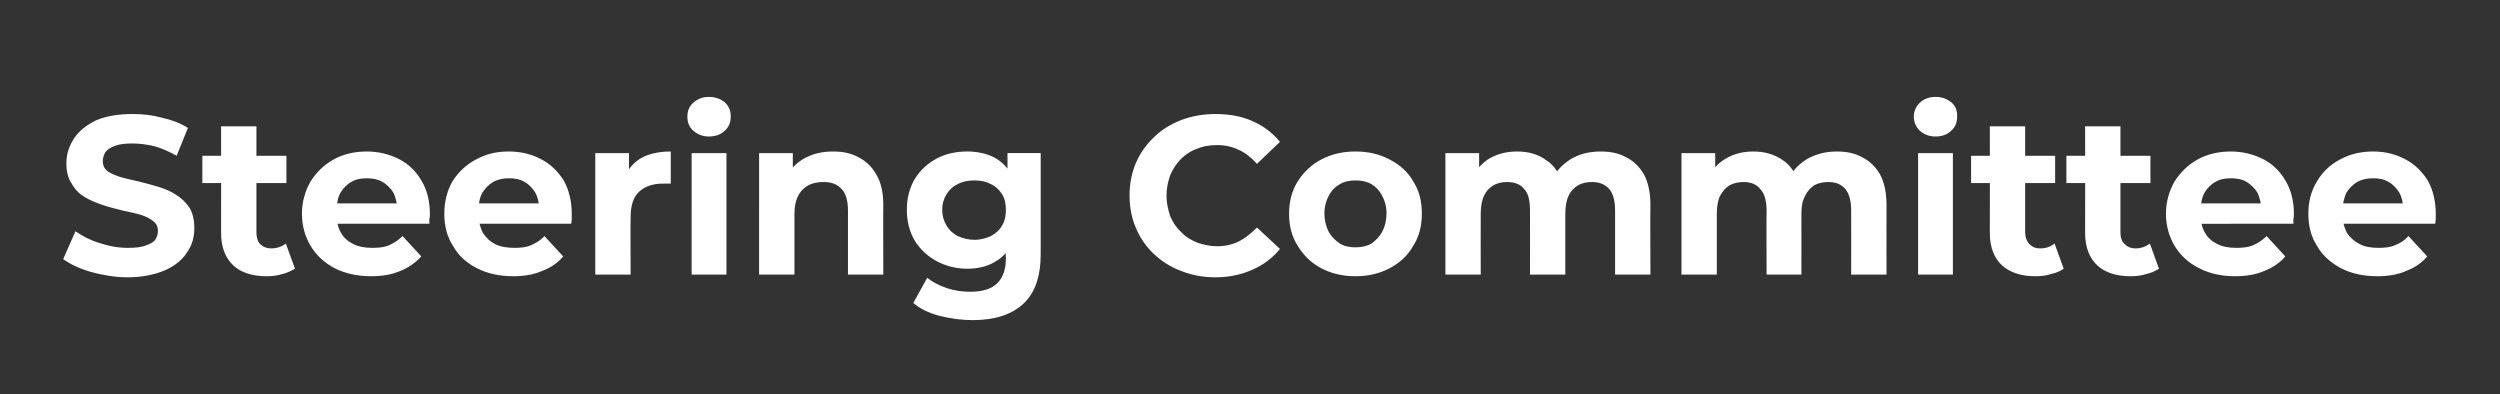 <?xml version="1.0" standalone="no"?><!DOCTYPE svg PUBLIC "-//W3C//DTD SVG 1.1//EN" "http://www.w3.org/Graphics/SVG/1.1/DTD/svg11.dtd"><svg xmlns="http://www.w3.org/2000/svg" version="1.1" width="467px" height="73.6px" viewBox="0 -1 467 73.6" style="top:-1px"><rect x="0" y="-1" width="467" height="73.6" fill="#333333" stroke="none"/><desc>Steering Committee</desc><defs/><g id="Polygon87885"><path d="m23.8 50.8c-2.3 0-4.6-.4-6.8-1c-2.1-.6-3.8-1.4-5.2-2.4l2.3-5.2c1.3.9 2.8 1.7 4.5 2.2c1.8.6 3.5.9 5.3.9c1.3 0 2.4-.1 3.2-.4c.9-.3 1.5-.6 1.9-1.1c.3-.5.5-1 .5-1.7c0-.7-.3-1.4-.9-1.8c-.6-.5-1.4-.9-2.4-1.2c-1-.3-2.1-.5-3.4-.8c-1.2-.3-2.4-.6-3.6-1c-1.2-.4-2.4-.9-3.4-1.5c-1-.6-1.8-1.4-2.4-2.5c-.7-1-1-2.3-1-3.8c0-1.7.5-3.2 1.4-4.6c.9-1.4 2.3-2.5 4.1-3.4c1.8-.8 4.2-1.2 6.9-1.2c1.9 0 3.7.2 5.5.7c1.8.4 3.4 1 4.8 1.9L33 28.1c-1.4-.8-2.8-1.4-4.2-1.8c-1.3-.3-2.7-.5-4-.5c-1.3 0-2.4.1-3.2.4c-.9.3-1.5.7-1.9 1.2c-.3.5-.5 1.1-.5 1.7c0 .8.3 1.4.9 1.9c.6.4 1.5.8 2.5 1.1c1 .3 2.1.5 3.3.8c1.2.3 2.4.6 3.7 1c1.2.4 2.3.8 3.3 1.5c1 .6 1.8 1.4 2.5 2.4c.6 1 .9 2.3.9 3.8c0 1.7-.4 3.2-1.4 4.6c-.9 1.4-2.3 2.5-4.1 3.3c-1.9.8-4.2 1.3-7 1.3zm26-.2c-2.7 0-4.8-.7-6.2-2c-1.5-1.4-2.3-3.4-2.3-6.1c.02-.03 0-19.9 0-19.9h6.6v19.8c0 .9.2 1.7.7 2.2c.5.5 1.2.8 2.1.8c1 0 1.9-.3 2.7-.9l1.7 4.7c-.7.4-1.5.8-2.4 1c-.9.3-1.9.4-2.9.4zm-12-17.4v-5.1h15.7v5.1H37.8zm31.5 17.4c-2.5 0-4.8-.5-6.8-1.5c-1.9-1-3.4-2.4-4.5-4.2c-1-1.7-1.6-3.7-1.6-6c0-2.2.6-4.2 1.6-6c1.1-1.7 2.5-3.1 4.3-4.1c1.8-1 3.9-1.5 6.2-1.5c2.2 0 4.2.5 6 1.4c1.8.9 3.2 2.3 4.2 4c1.1 1.8 1.6 3.9 1.6 6.3c0 .3 0 .6-.1.9v.9H61.8V37h14.9l-2.5 1.1c0-1.2-.3-2.2-.7-3.1c-.5-.8-1.2-1.5-2-2c-.9-.5-1.8-.7-3-.7c-1.1 0-2.1.2-2.9.7c-.9.5-1.5 1.2-2 2c-.5.9-.7 2-.7 3.2v1c0 1.2.2 2.3.8 3.3c.5.9 1.3 1.6 2.3 2.1c1 .5 2.2.7 3.5.7c1.2 0 2.3-.1 3.2-.5c.9-.4 1.7-.9 2.5-1.7l3.5 3.8c-1.1 1.2-2.4 2.1-3.9 2.7c-1.6.7-3.4 1-5.5 1zm26.6 0c-2.6 0-4.9-.5-6.8-1.5c-2-1-3.5-2.4-4.5-4.2c-1.1-1.7-1.6-3.7-1.6-6c0-2.2.5-4.2 1.5-6c1.1-1.7 2.5-3.1 4.4-4.1c1.8-1 3.8-1.5 6.1-1.5c2.3 0 4.3.5 6 1.4c1.8.9 3.2 2.3 4.3 4c1 1.8 1.5 3.9 1.5 6.3v.9c0 .3-.1.6-.1.9H88.3V37h14.9l-2.5 1.1c0-1.2-.2-2.2-.7-3.1c-.5-.8-1.1-1.5-2-2c-.8-.5-1.8-.7-2.9-.7c-1.1 0-2.1.2-3 .7c-.8.5-1.5 1.2-2 2c-.5.9-.7 2-.7 3.2v1c0 1.2.3 2.3.8 3.3c.6.9 1.3 1.6 2.3 2.1c1 .5 2.2.7 3.6.7c1.2 0 2.2-.1 3.1-.5c.9-.4 1.8-.9 2.5-1.7l3.5 3.8c-1 1.2-2.3 2.1-3.9 2.7c-1.6.7-3.4 1-5.4 1zm15.3-.3V27.6h6.3v6.4l-.9-1.8c.7-1.6 1.7-2.8 3.2-3.7c1.5-.8 3.3-1.2 5.5-1.2v6h-1.5c-1.8 0-3.3.5-4.4 1.5c-1.1 1-1.6 2.6-1.6 4.8c-.04-.03 0 10.7 0 10.7h-6.6zm18 0V27.6h6.5v22.7h-6.5zm3.2-25.8c-1.2 0-2.1-.4-2.9-1.1c-.8-.7-1.1-1.6-1.1-2.6c0-1 .3-1.9 1.1-2.6c.8-.7 1.7-1.1 2.9-1.1c1.3 0 2.2.4 3 1c.7.7 1.1 1.5 1.1 2.6c0 1.1-.3 2-1.1 2.7c-.7.7-1.7 1.1-3 1.1zm23.2 2.8c1.8 0 3.4.3 4.8 1.1c1.4.7 2.5 1.8 3.3 3.2c.9 1.5 1.3 3.4 1.3 5.7c-.04 0 0 13 0 13h-6.6v-12c0-1.8-.4-3.2-1.2-4c-.8-.9-1.9-1.3-3.4-1.3c-1 0-2 .2-2.8.6c-.8.5-1.5 1.1-1.9 2c-.5.9-.7 2.1-.7 3.5v11.2h-6.6V27.6h6.3v6.3s-1.18-1.9-1.2-1.9c.8-1.5 2-2.7 3.5-3.5c1.5-.8 3.2-1.2 5.2-1.2zm26.1 31.5c-2.1 0-4.2-.3-6.2-.8c-1.9-.5-3.6-1.3-4.9-2.4l2.6-4.7c1 .8 2.2 1.4 3.6 1.9c1.5.5 3 .7 4.4.7c2.3 0 4-.5 5.1-1.6c1-1 1.6-2.5 1.6-4.6c-.05.01 0-3.4 0-3.4l.4-5.7l-.1-5.7v-4.9h6.2s.01 18.87 0 18.9c0 4.2-1.1 7.3-3.3 9.3c-2.2 2-5.3 3-9.4 3zm-1-9.6c-2.1 0-4-.5-5.7-1.4c-1.7-.9-3.1-2.2-4.1-3.8c-1-1.7-1.5-3.6-1.5-5.8c0-2.2.5-4.1 1.5-5.8c1-1.6 2.4-2.9 4.1-3.8c1.7-.9 3.6-1.3 5.7-1.3c1.9 0 3.6.4 5 1.1c1.5.8 2.6 2 3.5 3.6c.8 1.6 1.2 3.7 1.2 6.2c0 2.5-.4 4.6-1.2 6.2c-.9 1.6-2 2.8-3.5 3.6c-1.4.8-3.1 1.2-5 1.2zm1.3-5.4c1.2 0 2.2-.3 3.1-.7c.9-.5 1.6-1.1 2.1-2c.5-.8.7-1.8.7-2.9c0-1.1-.2-2.1-.7-2.9c-.5-.8-1.2-1.5-2.1-1.9c-.9-.5-1.9-.7-3.1-.7c-1.1 0-2.2.2-3.1.7c-.9.4-1.6 1.1-2.1 1.9c-.5.8-.8 1.8-.8 2.9c0 1.1.3 2.1.8 2.9c.5.9 1.2 1.5 2.1 2c.9.4 2 .7 3.1.7zm45 7c-2.3 0-4.4-.4-6.4-1.2c-1.9-.7-3.6-1.8-5-3.1c-1.5-1.4-2.6-3-3.4-4.9c-.8-1.8-1.2-3.9-1.2-6.1c0-2.2.4-4.2 1.2-6.1c.8-1.8 1.9-3.4 3.4-4.8c1.4-1.4 3.1-2.4 5.1-3.2c1.9-.7 4-1.1 6.3-1.1c2.6 0 4.9.4 6.9 1.3c2.1.9 3.8 2.2 5.2 3.9l-4.3 4.1c-1.1-1.2-2.2-2.1-3.4-2.6c-1.2-.6-2.6-.9-4-.9c-1.4 0-2.7.2-3.8.7c-1.2.4-2.2 1.1-3 1.9c-.9.9-1.5 1.9-2 3c-.4 1.2-.7 2.4-.7 3.8c0 1.4.3 2.7.7 3.9c.5 1.1 1.1 2.1 2 2.9c.8.9 1.8 1.5 3 2c1.1.4 2.4.7 3.8.7c1.4 0 2.8-.3 4-.9c1.2-.6 2.3-1.5 3.4-2.6l4.3 4c-1.4 1.7-3.1 3-5.2 3.9c-2 .9-4.3 1.4-6.9 1.4zm26.2-.2c-2.4 0-4.5-.5-6.4-1.5c-1.9-1-3.3-2.4-4.4-4.2c-1.1-1.7-1.6-3.7-1.6-6c0-2.2.5-4.2 1.6-6c1.1-1.7 2.5-3.1 4.4-4.1c1.9-1 4-1.5 6.4-1.5c2.4 0 4.5.5 6.4 1.5c1.9 1 3.4 2.3 4.4 4.1c1.1 1.7 1.6 3.7 1.6 6c0 2.3-.5 4.3-1.6 6c-1 1.8-2.5 3.2-4.4 4.2c-1.9 1-4 1.5-6.4 1.5zm0-5.4c1.1 0 2.1-.2 3-.7c.8-.6 1.5-1.3 2-2.2c.5-1 .8-2.1.8-3.4c0-1.3-.3-2.4-.8-3.3c-.5-1-1.2-1.7-2-2.2c-.9-.5-1.9-.7-3-.7c-1.1 0-2.1.2-2.9.7c-.9.5-1.6 1.2-2.1 2.2c-.5.9-.8 2-.8 3.3c0 1.3.3 2.4.8 3.4c.5.9 1.2 1.6 2.1 2.2c.8.5 1.8.7 2.9.7zM299 27.3c1.8 0 3.4.3 4.8 1.1c1.4.7 2.5 1.8 3.3 3.2c.8 1.5 1.2 3.4 1.2 5.7c-.05 0 0 13 0 13h-6.6v-12c0-1.8-.4-3.2-1.1-4c-.8-.9-1.9-1.3-3.2-1.3c-1 0-1.9.2-2.6.6c-.8.5-1.4 1.1-1.8 2c-.4.8-.6 2-.6 3.3v11.4h-6.6s.03-11.99 0-12c0-1.8-.3-3.2-1.1-4c-.7-.9-1.8-1.3-3.2-1.3c-.9 0-1.8.2-2.5.6c-.8.5-1.4 1.1-1.8 2c-.4.8-.6 2-.6 3.3c-.03 0 0 11.4 0 11.4H270V27.6h6.3v6.2l-1.2-1.8c.8-1.5 1.9-2.7 3.3-3.5c1.5-.8 3.1-1.2 5-1.2c2.1 0 3.9.5 5.4 1.6c1.6 1 2.6 2.6 3.1 4.8l-2.3-.6c.8-1.8 2-3.2 3.7-4.3c1.6-1 3.5-1.5 5.7-1.5zm44.1 0c1.8 0 3.4.3 4.8 1.1c1.4.7 2.5 1.8 3.3 3.2c.8 1.5 1.2 3.4 1.2 5.7c-.02 0 0 13 0 13h-6.6s.02-11.99 0-12c0-1.8-.4-3.2-1.1-4c-.8-.9-1.8-1.3-3.2-1.3c-1 0-1.8.2-2.6.6c-.7.5-1.3 1.1-1.7 2c-.5.8-.7 2-.7 3.3c.02 0 0 11.4 0 11.4H330s-.04-11.99 0-12c0-1.8-.4-3.2-1.2-4c-.7-.9-1.8-1.3-3.1-1.3c-1 0-1.8.2-2.6.6c-.8.5-1.3 1.1-1.8 2c-.4.8-.6 2-.6 3.3v11.4h-6.6V27.6h6.3v6.2s-1.17-1.8-1.2-1.8c.8-1.5 1.9-2.7 3.4-3.5c1.4-.8 3.1-1.2 4.9-1.2c2.1 0 3.9.5 5.5 1.6c1.5 1 2.6 2.6 3.1 4.8l-2.4-.6c.8-1.8 2-3.2 3.7-4.3c1.7-1 3.6-1.5 5.7-1.5zm15.2 23V27.6h6.5v22.7h-6.5zm3.3-25.8c-1.3 0-2.2-.4-3-1.1c-.7-.7-1.1-1.6-1.1-2.6c0-1 .4-1.9 1.1-2.6c.8-.7 1.7-1.1 3-1.1c1.2 0 2.1.4 2.9 1c.8.7 1.1 1.5 1.1 2.6c0 1.1-.3 2-1.1 2.7c-.7.7-1.7 1.1-2.9 1.1zm18.6 26.1c-2.7 0-4.7-.7-6.2-2c-1.5-1.4-2.3-3.4-2.3-6.1c.03-.03 0-19.9 0-19.9h6.6v19.8c0 .9.3 1.7.8 2.2c.5.5 1.1.8 2 .8c1.1 0 1.9-.3 2.7-.9l1.7 4.7c-.6.4-1.4.8-2.4 1c-.9.3-1.9.4-2.9.4zm-12-17.4v-5.1h15.7v5.1h-15.7zM398 50.6c-2.7 0-4.8-.7-6.2-2c-1.5-1.4-2.3-3.4-2.3-6.1c.03-.03 0-19.9 0-19.9h6.6v19.8c0 .9.2 1.7.8 2.2c.5.5 1.1.8 2 .8c1 0 1.9-.3 2.7-.9l1.7 4.7c-.6.4-1.5.8-2.4 1c-.9.3-1.9.4-2.9.4zm-12-17.4v-5.1h15.7v5.1H386zm31.5 17.4c-2.5 0-4.8-.5-6.7-1.5c-2-1-3.5-2.4-4.6-4.2c-1-1.7-1.6-3.7-1.6-6c0-2.2.6-4.2 1.6-6c1.1-1.7 2.5-3.1 4.3-4.1c1.8-1 3.9-1.5 6.2-1.5c2.2 0 4.2.5 6 1.4c1.8.9 3.2 2.3 4.2 4c1.1 1.8 1.6 3.9 1.6 6.3c0 .3 0 .6-.1.9v.9H410V37h14.9l-2.5 1.1c0-1.2-.3-2.2-.7-3.1c-.5-.8-1.2-1.5-2-2c-.8-.5-1.8-.7-3-.7c-1.1 0-2.1.2-2.9.7c-.9.5-1.5 1.2-2 2c-.5.9-.7 2-.7 3.2v1c0 1.2.2 2.3.8 3.3c.5.9 1.3 1.6 2.3 2.1c1 .5 2.2.7 3.5.7c1.2 0 2.3-.1 3.2-.5c.9-.4 1.7-.9 2.5-1.7l3.5 3.8c-1 1.2-2.4 2.1-3.9 2.7c-1.6.7-3.4 1-5.5 1zm26.6 0c-2.6 0-4.9-.5-6.8-1.5c-1.9-1-3.5-2.4-4.5-4.2c-1.1-1.7-1.6-3.7-1.6-6c0-2.2.5-4.2 1.6-6c1-1.7 2.4-3.1 4.3-4.1c1.8-1 3.9-1.5 6.2-1.5c2.2 0 4.2.5 5.9 1.4c1.8.9 3.2 2.3 4.3 4c1 1.8 1.5 3.9 1.5 6.3v.9c0 .3-.1.6-.1.9h-18.4V37h15s-2.57 1.1-2.6 1.1c0-1.2-.2-2.2-.7-3.1c-.5-.8-1.1-1.5-2-2c-.8-.5-1.8-.7-2.9-.7c-1.1 0-2.1.2-3 .7c-.8.5-1.5 1.2-2 2c-.4.9-.7 2-.7 3.2v1c0 1.2.3 2.3.8 3.3c.6.9 1.4 1.6 2.4 2.1c.9.5 2.1.7 3.5.7c1.2 0 2.2-.1 3.1-.5c1-.4 1.8-.9 2.5-1.7l3.5 3.8c-1 1.2-2.3 2.1-3.9 2.7c-1.5.7-3.4 1-5.4 1z" stroke="none" fill="#fff"/></g></svg>